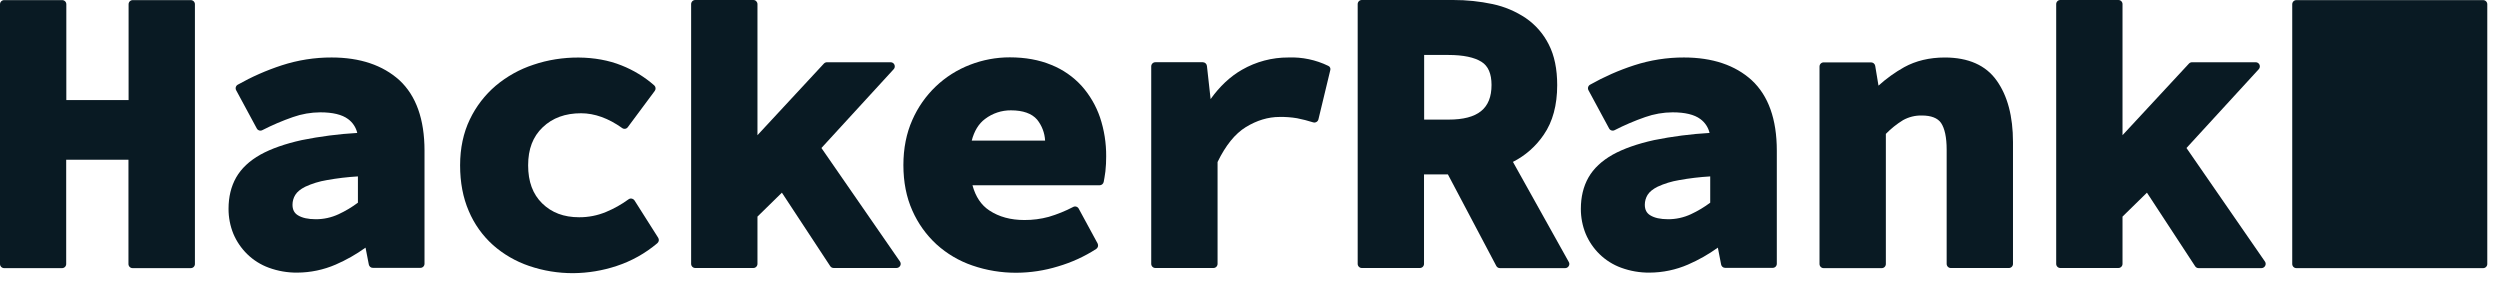 <svg width="149" height="17" viewBox="0 0 149 17" fill="none" xmlns="http://www.w3.org/2000/svg">
<path d="M11.374 0.007H7.906C7.842 0.008 7.781 0.034 7.735 0.079C7.69 0.125 7.664 0.187 7.664 0.252V5.962H3.953V0.252C3.953 0.187 3.927 0.125 3.882 0.079C3.836 0.034 3.775 0.008 3.711 0.007H0.243C0.178 0.008 0.117 0.034 0.072 0.079C0.026 0.125 0 0.187 0 0.252V15.736C0 15.8 0.026 15.862 0.072 15.908C0.117 15.954 0.178 15.979 0.243 15.98H3.703C3.767 15.979 3.828 15.954 3.874 15.908C3.919 15.862 3.945 15.8 3.945 15.736V9.522H7.656V15.736C7.656 15.8 7.682 15.862 7.727 15.908C7.773 15.954 7.834 15.979 7.899 15.98H11.374C11.438 15.979 11.5 15.954 11.545 15.908C11.591 15.862 11.617 15.8 11.617 15.736V0.252C11.617 0.187 11.591 0.125 11.545 0.079C11.5 0.034 11.438 0.008 11.374 0.007Z" fill="#091A23"/>
<path d="M19.766 3.426C18.759 3.423 17.758 3.58 16.799 3.891C15.887 4.188 15.005 4.576 14.169 5.048C14.113 5.08 14.072 5.132 14.054 5.194C14.037 5.256 14.044 5.323 14.075 5.379L15.304 7.655C15.335 7.713 15.386 7.755 15.448 7.774C15.509 7.794 15.576 7.788 15.633 7.758C16.222 7.456 16.832 7.195 17.457 6.978C17.98 6.794 18.531 6.698 19.085 6.695C19.829 6.695 20.385 6.828 20.745 7.096C21.02 7.297 21.214 7.59 21.293 7.923C20.183 7.987 19.079 8.129 17.989 8.349C16.995 8.569 16.165 8.86 15.523 9.215C14.866 9.585 14.38 10.042 14.075 10.577C13.77 11.113 13.621 11.743 13.621 12.444C13.619 12.957 13.717 13.466 13.911 13.94C14.103 14.393 14.383 14.802 14.733 15.145C15.101 15.505 15.542 15.781 16.024 15.957C16.566 16.155 17.139 16.254 17.715 16.248C18.504 16.245 19.284 16.082 20.009 15.768C20.635 15.496 21.231 15.158 21.786 14.759L21.982 15.768C21.993 15.824 22.023 15.874 22.067 15.91C22.112 15.946 22.167 15.966 22.224 15.964H25.058C25.122 15.964 25.184 15.938 25.229 15.893C25.275 15.847 25.3 15.785 25.301 15.72V8.979C25.301 7.112 24.8 5.702 23.806 4.781C22.811 3.883 21.457 3.426 19.766 3.426ZM21.34 12.074C20.979 12.345 20.59 12.577 20.181 12.767C19.754 12.966 19.289 13.068 18.819 13.066C18.365 13.066 18.005 12.987 17.754 12.83C17.535 12.696 17.433 12.491 17.433 12.2C17.433 11.994 17.49 11.792 17.598 11.617C17.707 11.436 17.911 11.271 18.193 11.129C18.601 10.94 19.033 10.808 19.477 10.735C20.09 10.624 20.71 10.55 21.332 10.514V12.074H21.34Z" fill="#091A23"/>
<path d="M37.818 11.948C37.779 11.892 37.72 11.852 37.653 11.838C37.621 11.83 37.587 11.83 37.555 11.837C37.523 11.844 37.492 11.857 37.465 11.877C37.048 12.182 36.596 12.435 36.119 12.633C35.61 12.845 35.065 12.952 34.514 12.948C33.598 12.948 32.878 12.672 32.314 12.121C31.751 11.57 31.477 10.822 31.477 9.853C31.477 8.884 31.759 8.144 32.346 7.585C32.933 7.025 33.692 6.75 34.632 6.75C35.438 6.75 36.268 7.049 37.082 7.632C37.107 7.651 37.136 7.664 37.167 7.672C37.198 7.679 37.23 7.68 37.262 7.675C37.293 7.67 37.323 7.659 37.35 7.642C37.377 7.625 37.4 7.603 37.418 7.577L39.023 5.419C39.06 5.37 39.078 5.308 39.072 5.247C39.066 5.186 39.038 5.129 38.992 5.088C38.414 4.582 37.755 4.18 37.043 3.899C35.524 3.284 33.496 3.276 31.79 3.859C30.972 4.127 30.212 4.55 29.551 5.104C28.899 5.658 28.371 6.345 28.001 7.12C27.618 7.915 27.422 8.837 27.422 9.853C27.422 10.869 27.594 11.782 27.939 12.578C28.265 13.351 28.757 14.041 29.379 14.602C30.006 15.155 30.735 15.577 31.524 15.846C32.378 16.14 33.275 16.286 34.178 16.28C35.05 16.272 35.916 16.128 36.745 15.854C37.636 15.562 38.463 15.1 39.18 14.492C39.226 14.453 39.256 14.399 39.265 14.339C39.273 14.28 39.26 14.219 39.227 14.169L37.818 11.948Z" fill="#091A23"/>
<path d="M48.957 8.821L53.262 4.127C53.296 4.092 53.318 4.048 53.326 4C53.334 3.952 53.329 3.903 53.309 3.858C53.29 3.814 53.258 3.776 53.218 3.75C53.178 3.723 53.13 3.709 53.082 3.71H49.286C49.252 3.71 49.219 3.717 49.188 3.731C49.157 3.744 49.129 3.764 49.106 3.788L45.145 8.057V0.244C45.144 0.18 45.118 0.118 45.073 0.072C45.028 0.026 44.966 0 44.902 0H41.434C41.37 0 41.308 0.026 41.263 0.072C41.218 0.118 41.192 0.18 41.191 0.244V15.728C41.192 15.793 41.218 15.855 41.263 15.9C41.308 15.946 41.37 15.972 41.434 15.972H44.902C44.966 15.972 45.028 15.946 45.073 15.9C45.118 15.855 45.144 15.793 45.145 15.728V12.909L46.601 11.483L49.481 15.862C49.504 15.896 49.534 15.924 49.569 15.943C49.605 15.962 49.645 15.972 49.685 15.972H53.435C53.48 15.971 53.523 15.958 53.562 15.935C53.6 15.911 53.632 15.878 53.654 15.838C53.675 15.799 53.684 15.755 53.681 15.71C53.678 15.666 53.664 15.623 53.638 15.586L48.957 8.821Z" fill="#091A23"/>
<path d="M64.465 5.119C63.963 4.57 63.345 4.142 62.656 3.867C61.936 3.568 61.106 3.418 60.183 3.418C59.374 3.417 58.572 3.567 57.818 3.859C57.056 4.151 56.359 4.592 55.767 5.157C55.177 5.722 54.703 6.4 54.374 7.151C54.022 7.939 53.842 8.845 53.842 9.837C53.842 10.853 54.022 11.759 54.374 12.546C54.711 13.311 55.201 13.998 55.814 14.562C56.434 15.124 57.162 15.553 57.952 15.823C58.798 16.115 59.687 16.261 60.582 16.256C61.42 16.252 62.253 16.125 63.056 15.878C63.86 15.643 64.628 15.293 65.334 14.838C65.385 14.804 65.422 14.753 65.438 14.693C65.454 14.634 65.447 14.57 65.42 14.515L64.292 12.436C64.262 12.379 64.21 12.336 64.149 12.317C64.087 12.298 64.021 12.304 63.963 12.334C63.498 12.578 63.011 12.775 62.507 12.924C62.032 13.053 61.543 13.116 61.051 13.113C60.237 13.113 59.541 12.924 58.969 12.546C58.476 12.223 58.147 11.727 57.959 11.042H65.537C65.594 11.042 65.648 11.022 65.693 10.986C65.737 10.95 65.768 10.901 65.78 10.845C65.811 10.695 65.843 10.491 65.882 10.215C65.914 9.917 65.93 9.617 65.928 9.317C65.934 8.528 65.81 7.742 65.56 6.994C65.323 6.302 64.95 5.665 64.465 5.119ZM57.913 8.388C58.061 7.813 58.327 7.372 58.711 7.088C59.155 6.751 59.697 6.571 60.253 6.576C60.973 6.576 61.498 6.765 61.811 7.128C62.097 7.484 62.265 7.922 62.288 8.38H57.913V8.388Z" fill="#091A23"/>
<path d="M79.158 3.922C78.419 3.565 77.605 3.394 76.786 3.426C75.817 3.422 74.864 3.674 74.022 4.158C73.318 4.56 72.692 5.15 72.152 5.906L71.933 3.93C71.926 3.869 71.898 3.813 71.853 3.773C71.808 3.732 71.75 3.709 71.69 3.709H68.856C68.792 3.709 68.731 3.735 68.685 3.781C68.639 3.827 68.614 3.889 68.613 3.953V15.728C68.614 15.792 68.639 15.854 68.685 15.9C68.731 15.946 68.792 15.972 68.856 15.972H72.324C72.388 15.972 72.45 15.946 72.495 15.9C72.54 15.854 72.566 15.792 72.567 15.728V9.655C73.044 8.671 73.608 7.97 74.25 7.576C74.907 7.174 75.581 6.97 76.261 6.97C76.613 6.963 76.964 6.989 77.311 7.048C77.633 7.112 77.952 7.194 78.266 7.293C78.298 7.302 78.332 7.305 78.366 7.301C78.4 7.297 78.432 7.286 78.461 7.269C78.491 7.252 78.516 7.23 78.536 7.203C78.556 7.176 78.571 7.144 78.579 7.111L79.283 4.189C79.301 4.137 79.298 4.08 79.274 4.03C79.251 3.98 79.209 3.941 79.158 3.922Z" fill="#091A23"/>
<path d="M90.171 9.648C90.912 9.274 91.545 8.715 92.01 8.026C92.543 7.254 92.809 6.261 92.809 5.072C92.809 4.119 92.644 3.308 92.308 2.654C91.992 2.021 91.52 1.479 90.938 1.079C90.339 0.677 89.669 0.394 88.965 0.244C88.191 0.079 87.401 -0.002 86.609 5.41543e-05H81.16C81.097 0 81.035 0.026 80.99 0.072C80.944 0.118 80.918 0.18 80.918 0.244V15.728C80.918 15.793 80.944 15.855 80.99 15.9C81.035 15.946 81.097 15.972 81.16 15.972H84.629C84.693 15.972 84.754 15.946 84.8 15.9C84.845 15.855 84.871 15.793 84.871 15.728V10.396H86.296L89.177 15.846C89.197 15.887 89.229 15.921 89.268 15.944C89.306 15.968 89.351 15.98 89.396 15.98H93.286C93.33 15.98 93.372 15.968 93.409 15.946C93.446 15.924 93.477 15.892 93.498 15.854C93.521 15.818 93.533 15.775 93.533 15.732C93.533 15.689 93.521 15.647 93.498 15.61L90.171 9.648ZM86.335 7.128H84.879V3.276H86.335C87.212 3.276 87.877 3.418 88.3 3.686C88.699 3.938 88.895 4.395 88.895 5.064C88.895 6.474 88.081 7.128 86.335 7.128Z" fill="#091A23"/>
<path d="M100.364 3.426C99.357 3.423 98.356 3.58 97.397 3.891C96.484 4.188 95.603 4.576 94.767 5.048C94.711 5.08 94.67 5.132 94.652 5.194C94.635 5.256 94.642 5.323 94.673 5.379L95.902 7.655C95.932 7.713 95.984 7.755 96.045 7.774C96.107 7.794 96.173 7.788 96.23 7.758C96.82 7.456 97.429 7.195 98.054 6.978C98.578 6.794 99.128 6.698 99.683 6.695C100.426 6.695 100.983 6.828 101.342 7.096C101.617 7.297 101.812 7.59 101.89 7.923C100.781 7.987 99.677 8.129 98.587 8.349C97.593 8.569 96.763 8.86 96.121 9.215C95.464 9.585 94.978 10.042 94.673 10.577C94.368 11.113 94.219 11.743 94.219 12.444C94.217 12.957 94.315 13.466 94.509 13.94C94.701 14.393 94.98 14.802 95.33 15.145C95.699 15.505 96.139 15.781 96.622 15.957C97.164 16.155 97.736 16.254 98.313 16.248C99.102 16.245 99.882 16.082 100.606 15.768C101.233 15.496 101.829 15.158 102.384 14.759L102.579 15.768C102.59 15.824 102.621 15.874 102.665 15.91C102.709 15.946 102.765 15.966 102.822 15.964H105.656C105.72 15.964 105.781 15.938 105.827 15.893C105.872 15.847 105.898 15.785 105.898 15.72V8.979C105.898 7.112 105.398 5.702 104.403 4.781C103.417 3.883 102.062 3.426 100.364 3.426ZM101.937 12.074C101.576 12.345 101.188 12.577 100.779 12.767C100.352 12.966 99.887 13.068 99.416 13.066C98.963 13.066 98.602 12.987 98.352 12.83C98.133 12.696 98.031 12.491 98.031 12.2C98.031 11.994 98.088 11.792 98.195 11.617C98.305 11.436 98.508 11.271 98.79 11.129C99.199 10.94 99.631 10.808 100.074 10.735C100.688 10.624 101.307 10.55 101.929 10.514V12.074H101.937Z" fill="#091A23"/>
<path d="M115.911 3.427C114.995 3.427 114.181 3.624 113.492 4.002C112.941 4.31 112.427 4.68 111.958 5.104L111.762 3.923C111.752 3.866 111.722 3.814 111.678 3.777C111.633 3.74 111.578 3.719 111.52 3.718H108.686C108.622 3.718 108.561 3.744 108.515 3.79C108.469 3.836 108.444 3.898 108.443 3.962V15.737C108.444 15.801 108.469 15.863 108.515 15.909C108.561 15.955 108.622 15.98 108.686 15.981H112.154C112.218 15.98 112.279 15.955 112.325 15.909C112.371 15.863 112.396 15.801 112.397 15.737V7.979C112.704 7.665 113.048 7.39 113.422 7.16C113.765 6.97 114.151 6.875 114.541 6.884C115.097 6.884 115.481 7.034 115.685 7.325C115.904 7.648 116.021 8.184 116.021 8.916V15.729C116.022 15.793 116.047 15.855 116.093 15.901C116.138 15.947 116.2 15.973 116.264 15.973H119.732C119.796 15.973 119.857 15.947 119.903 15.901C119.948 15.855 119.974 15.793 119.974 15.729V8.467C119.974 6.931 119.646 5.703 119.004 4.805C118.362 3.891 117.313 3.427 115.911 3.427Z" fill="#091A23"/>
<path d="M134.995 15.594L130.314 8.821L134.62 4.127C134.653 4.092 134.675 4.048 134.683 4C134.692 3.952 134.686 3.903 134.667 3.858C134.647 3.814 134.616 3.776 134.575 3.75C134.535 3.723 134.488 3.709 134.44 3.71H130.643C130.61 3.71 130.576 3.717 130.545 3.731C130.514 3.744 130.486 3.764 130.463 3.788L126.502 8.057V0.244C126.502 0.18 126.476 0.118 126.43 0.072C126.385 0.026 126.324 0 126.259 0H122.791C122.727 0 122.666 0.026 122.62 0.072C122.575 0.118 122.549 0.18 122.549 0.244V15.728C122.549 15.793 122.575 15.855 122.62 15.9C122.666 15.946 122.727 15.972 122.791 15.972H126.259C126.324 15.972 126.385 15.946 126.43 15.9C126.476 15.855 126.502 15.793 126.502 15.728V12.909L127.958 11.483L130.831 15.87C130.853 15.904 130.884 15.931 130.919 15.951C130.955 15.97 130.994 15.98 131.034 15.98H134.784C134.829 15.979 134.873 15.966 134.911 15.943C134.95 15.919 134.982 15.886 135.003 15.846C135.025 15.808 135.036 15.764 135.034 15.719C135.033 15.675 135.02 15.632 134.995 15.594Z" fill="#091A23"/>
<path d="M147.999 15.98C148.064 15.979 148.125 15.954 148.17 15.908C148.216 15.862 148.242 15.8 148.242 15.736V0.252C148.242 0.187 148.216 0.125 148.17 0.079C148.125 0.034 148.064 0.008 147.999 0.007H136.86C136.796 0.008 136.734 0.034 136.689 0.079C136.644 0.125 136.618 0.187 136.617 0.252V15.736C136.618 15.8 136.644 15.862 136.689 15.908C136.734 15.954 136.796 15.979 136.86 15.98H147.999Z" fill="#091A23"/>
</svg>
